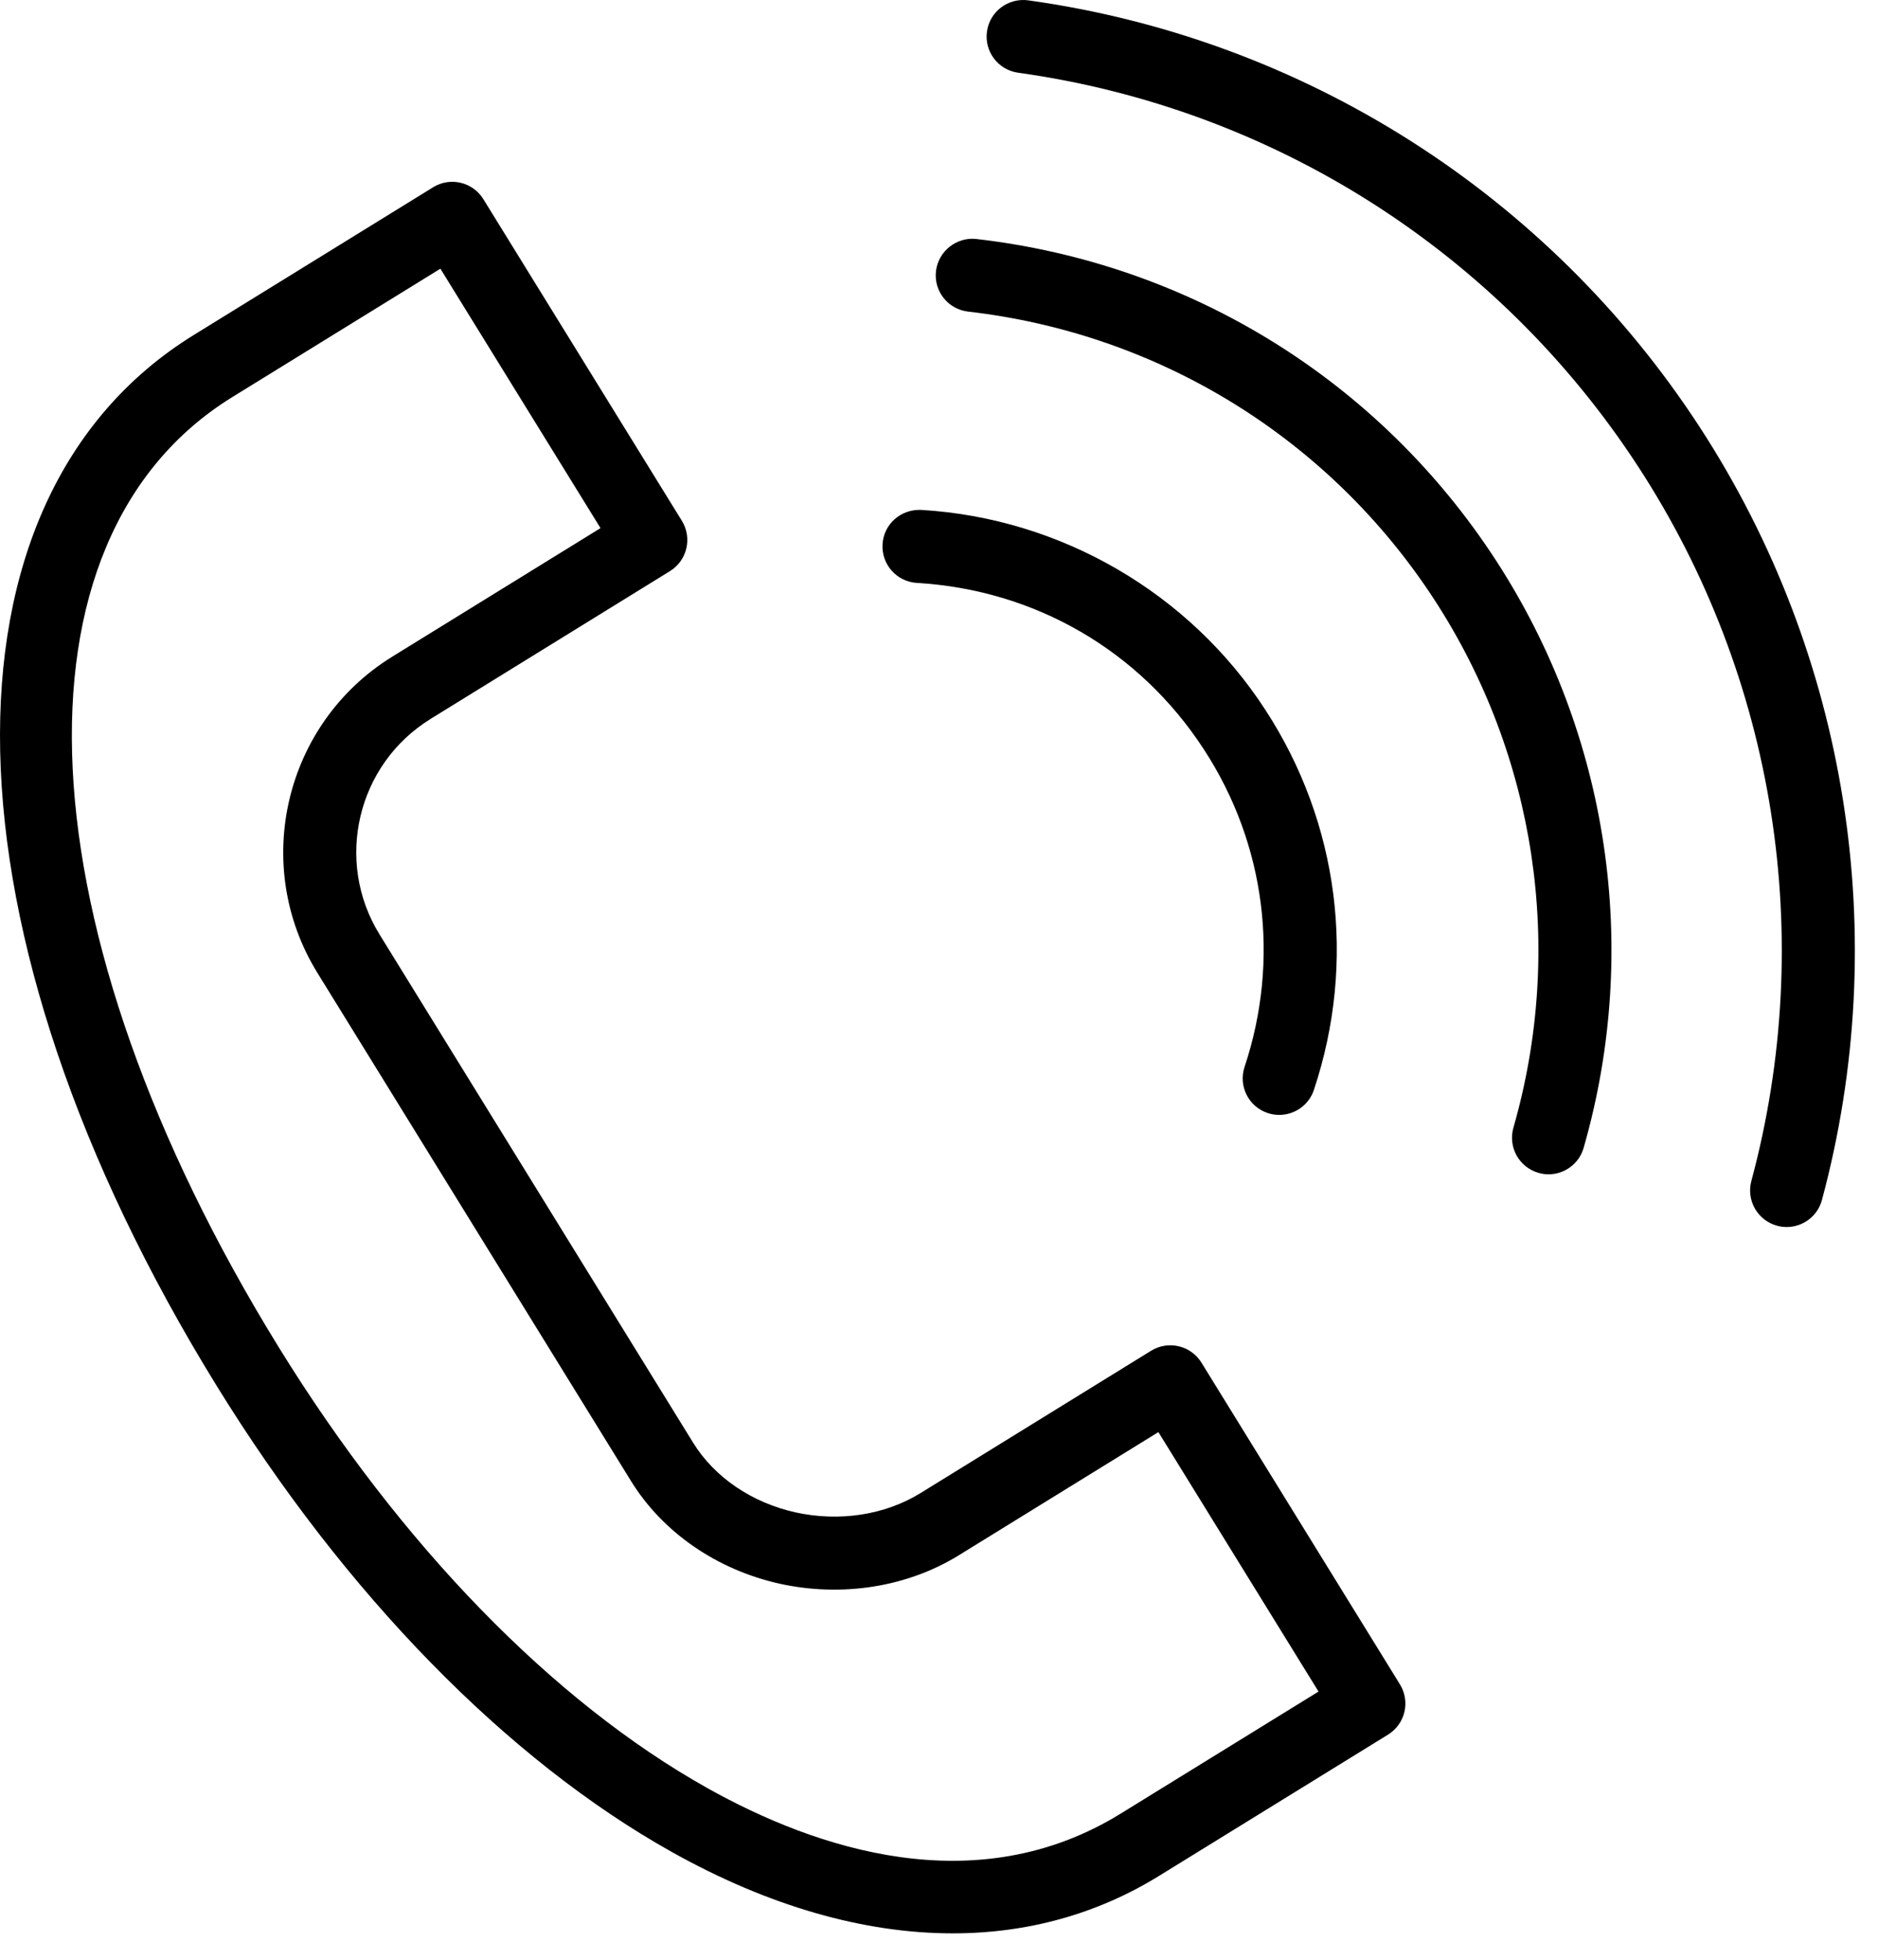 <?xml version="1.0" encoding="UTF-8"?> <svg xmlns="http://www.w3.org/2000/svg" width="46" height="48" viewBox="0 0 46 48" fill="none"><path d="M16.452 45.358C18.824 46.686 21.16 47.353 23.336 47.353C25.158 47.353 26.868 46.885 28.389 45.946L33.998 42.486C34.2 42.361 34.345 42.162 34.4 41.93C34.455 41.7 34.414 41.456 34.29 41.254L29.428 33.374C29.303 33.173 29.104 33.028 28.873 32.974C28.64 32.919 28.398 32.959 28.196 33.083L22.545 36.571C21.676 37.107 20.561 37.278 19.489 37.043C18.417 36.806 17.501 36.184 16.977 35.335L9.297 22.888C8.186 21.088 8.746 18.72 10.545 17.61L10.545 17.609L16.41 13.988C16.831 13.728 16.961 13.177 16.702 12.756L11.84 4.879C11.58 4.458 11.028 4.326 10.608 4.587L4.747 8.204C-1.784 12.236 -1.555 22.819 5.306 33.941C8.451 39.041 12.41 43.095 16.452 45.358ZM5.688 9.727L10.787 6.581L14.709 12.935L9.605 16.085C9.604 16.086 9.603 16.087 9.603 16.087C6.967 17.717 6.146 21.188 7.774 23.827L15.455 36.273C16.231 37.533 17.562 38.45 19.105 38.791C20.627 39.124 22.224 38.872 23.485 38.093L28.374 35.076L32.296 41.431L27.449 44.421C23.909 46.605 19.99 45.286 17.326 43.795C13.546 41.678 9.818 37.845 6.829 33C0.522 22.776 0.053 13.206 5.688 9.727Z" fill="black"></path><path d="M22.458 14.277C25.354 14.448 27.918 15.936 29.492 18.361C30.997 20.672 31.359 23.503 30.485 26.13C30.328 26.599 30.582 27.106 31.051 27.261C31.145 27.293 31.24 27.307 31.334 27.307C31.709 27.307 32.058 27.07 32.183 26.695C33.231 23.548 32.797 20.154 30.993 17.385C29.134 14.522 25.983 12.691 22.563 12.489C22.065 12.468 21.646 12.836 21.617 13.33C21.588 13.824 21.964 14.248 22.458 14.277Z" fill="black"></path><path d="M23.713 7.632C28.403 8.171 32.567 10.744 35.136 14.692C37.625 18.519 38.33 23.23 37.07 27.619C36.934 28.095 37.208 28.59 37.683 28.726C37.766 28.75 37.848 28.762 37.931 28.762C38.319 28.762 38.678 28.506 38.79 28.113C40.193 23.226 39.408 17.977 36.636 13.716C33.775 9.319 29.14 6.454 23.917 5.854C23.436 5.797 22.983 6.15 22.926 6.641C22.869 7.132 23.221 7.575 23.713 7.632Z" fill="black"></path><path d="M24.937 1.781C31.166 2.647 36.705 6.167 40.134 11.441C43.493 16.601 44.5 22.974 42.898 28.925C42.77 29.403 43.053 29.894 43.53 30.022C43.608 30.043 43.687 30.053 43.764 30.053C44.158 30.053 44.52 29.791 44.627 29.391C46.361 22.949 45.27 16.05 41.635 10.464C37.923 4.757 31.927 0.945 25.184 0.008C24.697 -0.057 24.242 0.281 24.175 0.771C24.106 1.261 24.448 1.713 24.937 1.781Z" fill="black"></path></svg> 